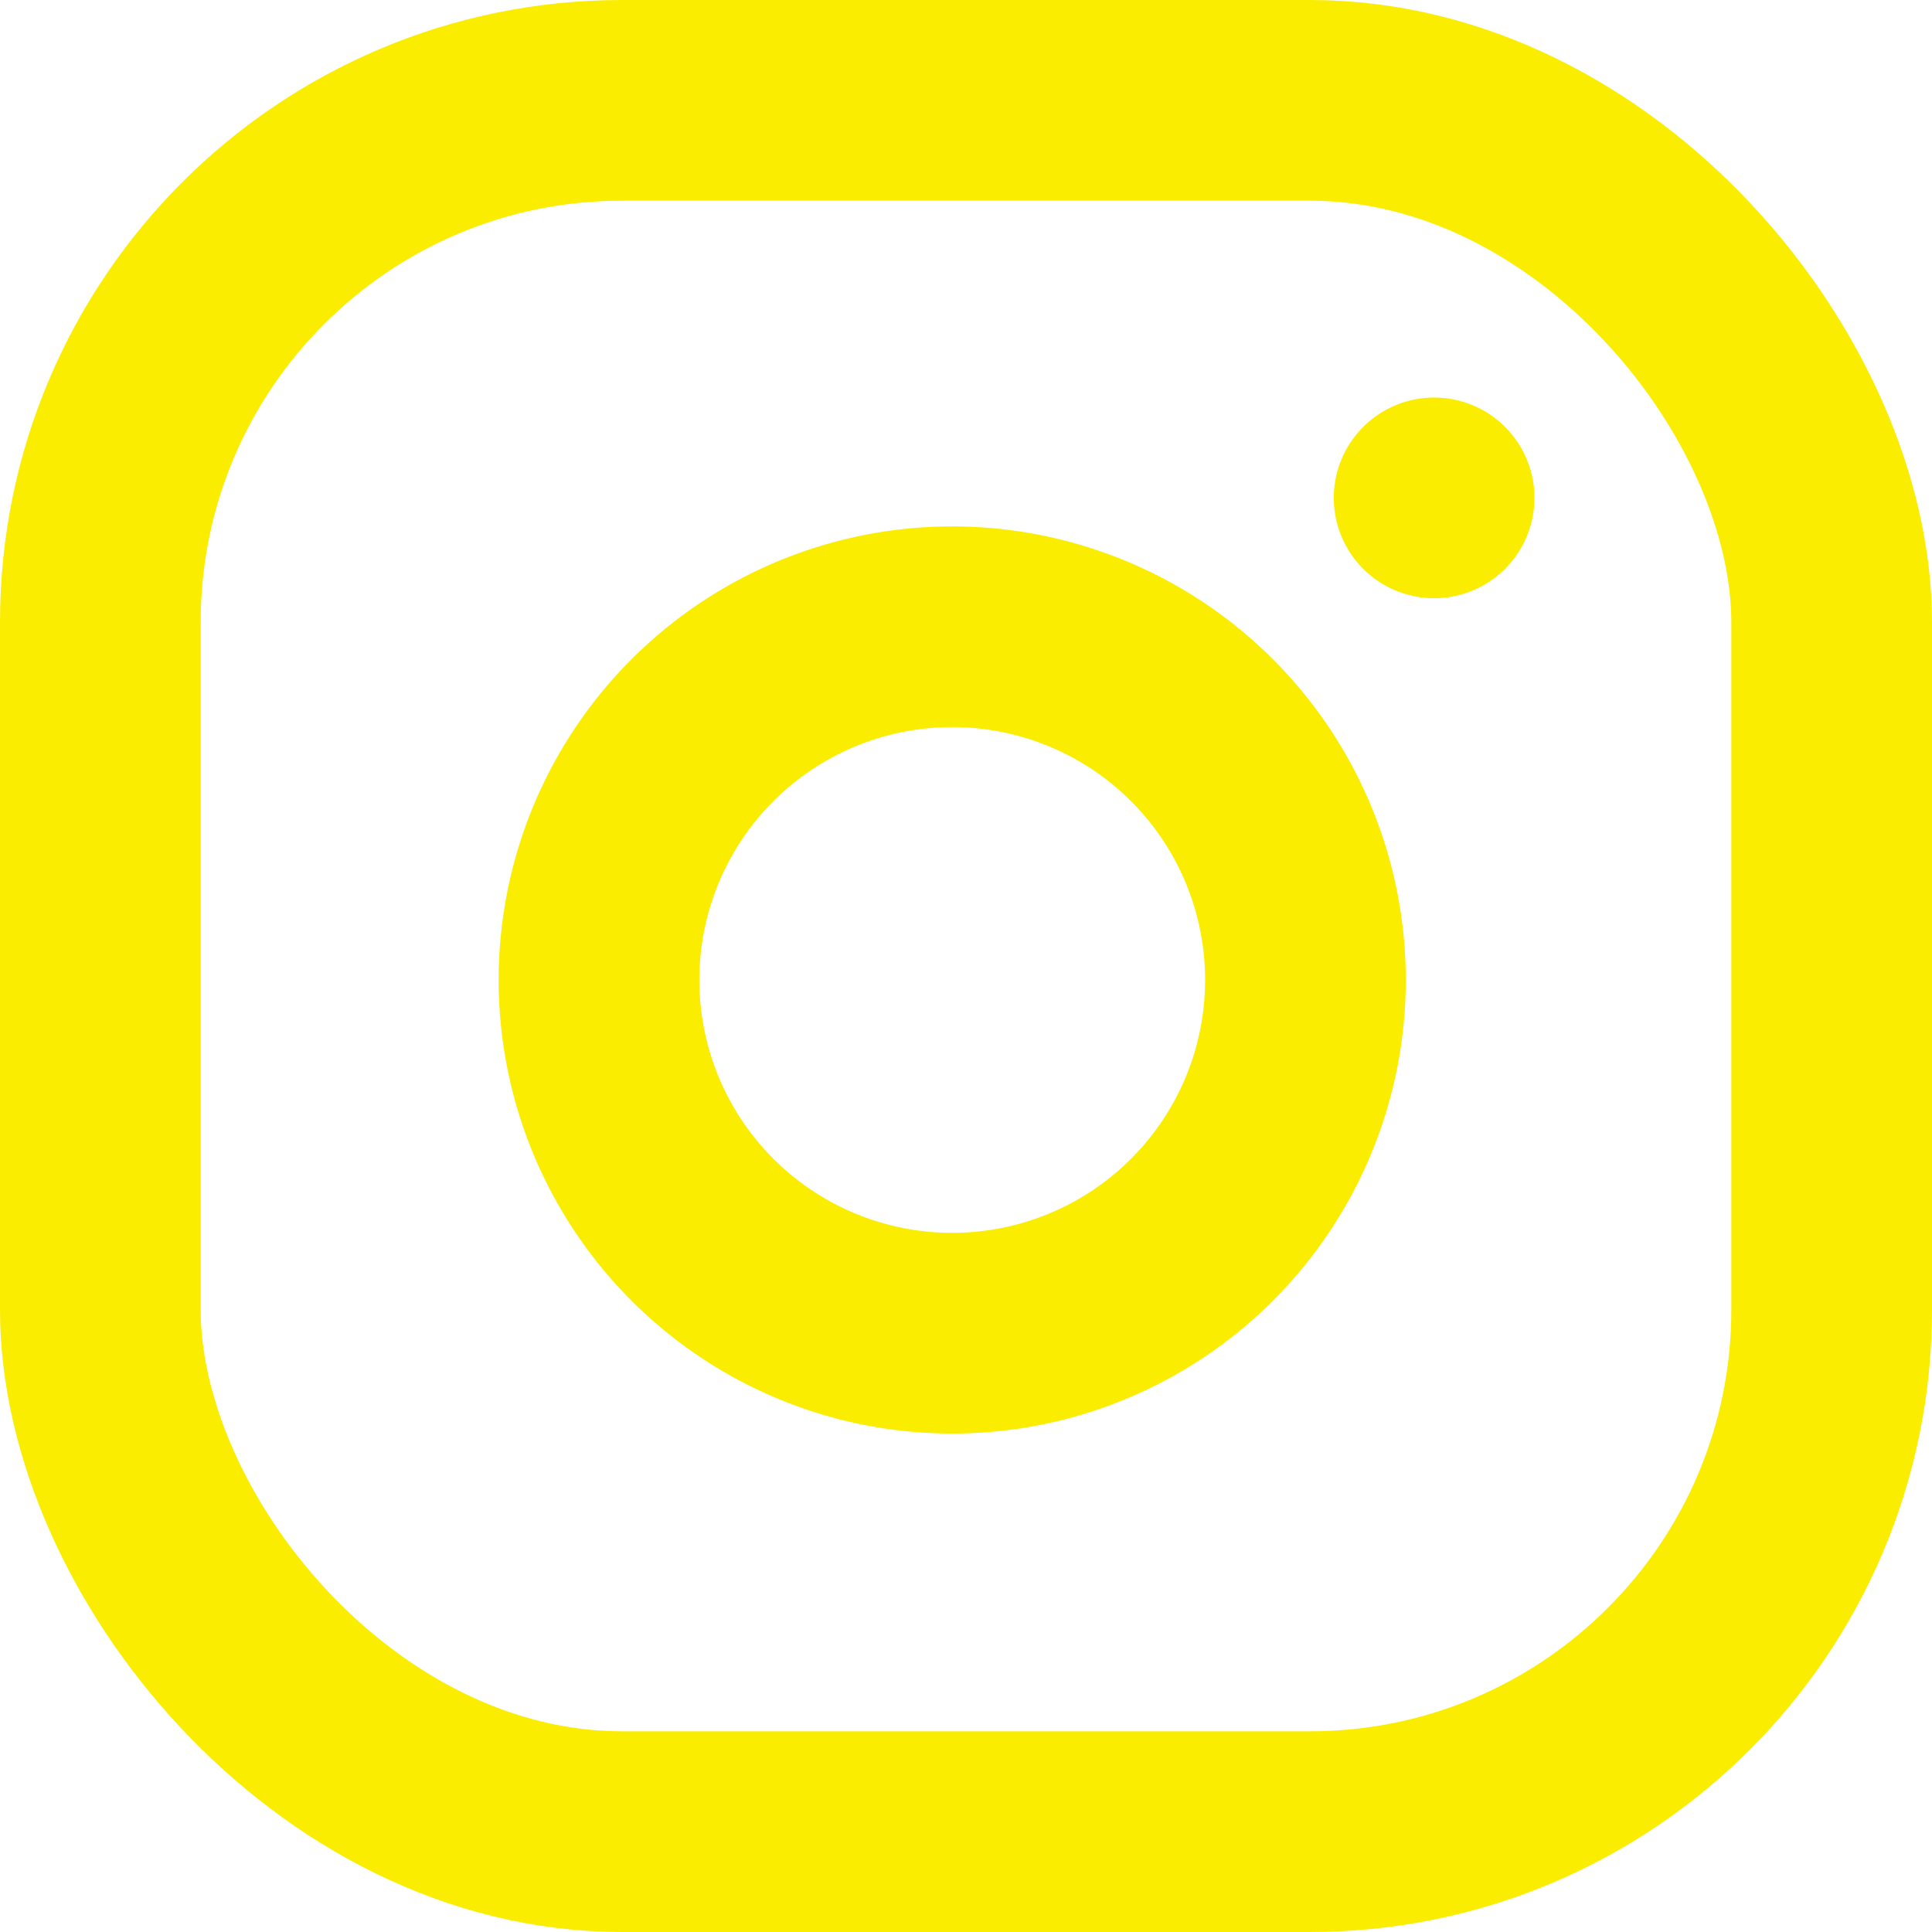 <svg xmlns="http://www.w3.org/2000/svg" width="48.133" height="48.133" viewBox="0 0 48.133 48.133"><defs><style>.a{fill:none;stroke:#fbed00;stroke-linecap:round;stroke-linejoin:round;stroke-miterlimit:10;stroke-width:5px;}</style></defs><g transform="translate(2.151 2.5)"><rect class="a" width="43.133" height="43.133" rx="13" transform="translate(0.349)"/><path class="a" d="M17.513,7.513A8.8,8.8,0,1,1,10.1.1,8.8,8.8,0,0,1,17.513,7.513Z" transform="translate(12.764 13.11)"/><path class="a" d="M.5.5h0" transform="translate(33.078 9.404)"/></g></svg>